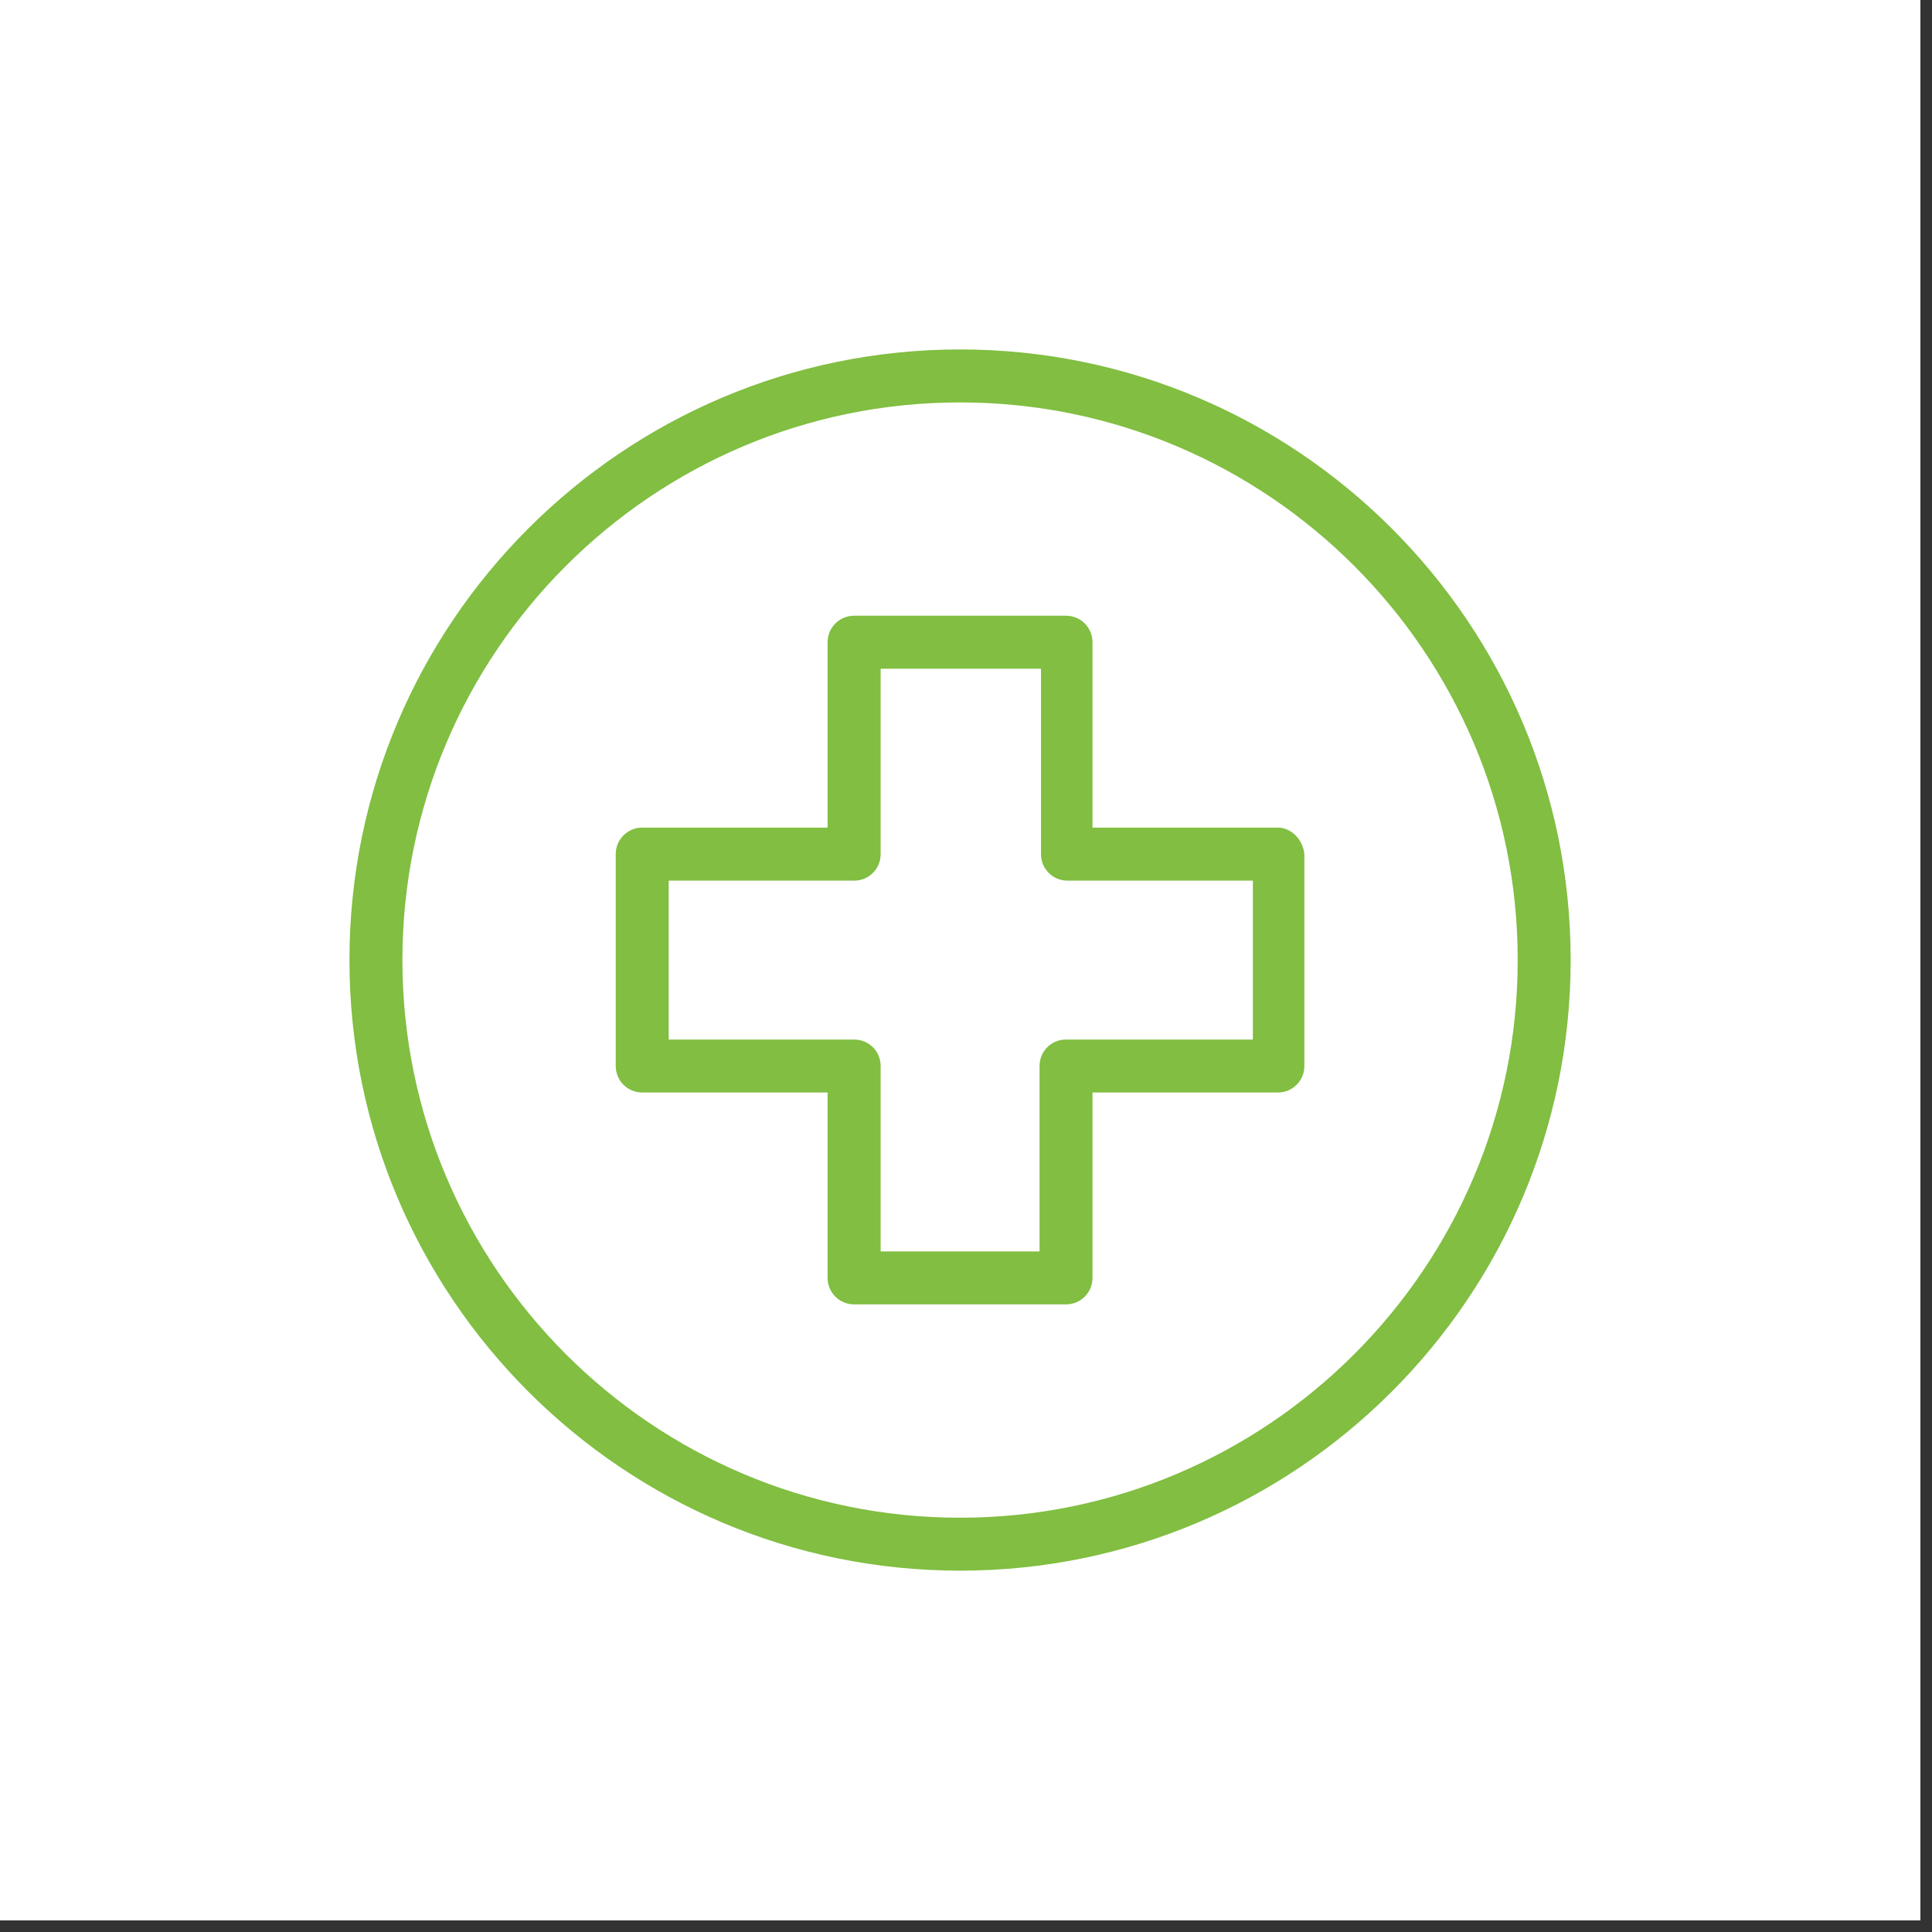 <svg xmlns="http://www.w3.org/2000/svg" xmlns:xlink="http://www.w3.org/1999/xlink" width="110" zoomAndPan="magnify" viewBox="0 0 82.5 82.5" height="110" preserveAspectRatio="xMidYMid meet" version="1.0"><rect x="0" y="0" width="82.5" height="82.5" fill="#333333" stroke="none"/><defs><clipPath id="29e29000e9"><path d="M 0 0 L 82.004 0 L 82.004 82.004 L 0 82.004 Z M 0 0 " clip-rule="nonzero"/></clipPath><clipPath id="38727778e8"><path d="M 14.922 14.922 L 67.105 14.922 L 67.105 67.105 L 14.922 67.105 Z M 14.922 14.922 " clip-rule="nonzero"/></clipPath></defs><g clip-path="url(#29e29000e9)"><path fill="#ffffff" d="M 0 0 L 82.004 0 L 82.004 82.004 L 0 82.004 Z M 0 0 " fill-opacity="1" fill-rule="nonzero"/><path fill="#ffffff" d="M 0 0 L 82.004 0 L 82.004 82.004 L 0 82.004 Z M 0 0 " fill-opacity="1" fill-rule="nonzero"/></g><g clip-path="url(#38727778e8)"><path fill="#81be41" d="M 40.996 14.922 C 26.609 14.922 14.922 26.609 14.922 40.996 C 14.922 55.383 26.609 67.07 40.996 67.07 C 55.383 67.07 67.07 55.383 67.07 40.996 C 67.07 26.609 55.383 14.922 40.996 14.922 Z M 40.996 64.809 C 27.863 64.809 17.184 54.129 17.184 40.996 C 17.184 27.863 27.863 17.184 40.996 17.184 C 54.129 17.184 64.809 27.863 64.809 40.996 C 64.809 54.129 54.129 64.809 40.996 64.809 Z M 40.996 64.809 " fill-opacity="1" fill-rule="nonzero"/></g><path fill="#81be41" d="M 54.566 35.34 L 46.652 35.34 L 46.652 27.426 C 46.652 26.797 46.148 26.293 45.52 26.293 L 36.473 26.293 C 35.844 26.293 35.34 26.797 35.34 27.426 L 35.34 35.34 L 27.426 35.34 C 26.797 35.34 26.293 35.844 26.293 36.473 L 26.293 45.52 C 26.293 46.148 26.797 46.652 27.426 46.652 L 35.34 46.652 L 35.34 54.566 C 35.34 55.195 35.844 55.699 36.473 55.699 L 45.52 55.699 C 46.148 55.699 46.652 55.195 46.652 54.566 L 46.652 46.652 L 54.566 46.652 C 55.195 46.652 55.699 46.148 55.699 45.52 L 55.699 36.473 C 55.637 35.844 55.133 35.34 54.566 35.34 Z M 53.5 44.391 L 45.52 44.391 C 44.891 44.391 44.391 44.891 44.391 45.52 L 44.391 53.438 L 37.605 53.438 L 37.605 45.52 C 37.605 44.891 37.102 44.391 36.473 44.391 L 28.555 44.391 L 28.555 37.605 L 36.473 37.605 C 37.102 37.605 37.605 37.102 37.605 36.473 L 37.605 28.555 L 44.453 28.555 L 44.453 36.473 C 44.453 37.102 44.953 37.605 45.582 37.605 L 53.5 37.605 Z M 53.5 44.391 " fill-opacity="1" fill-rule="nonzero"/></svg>